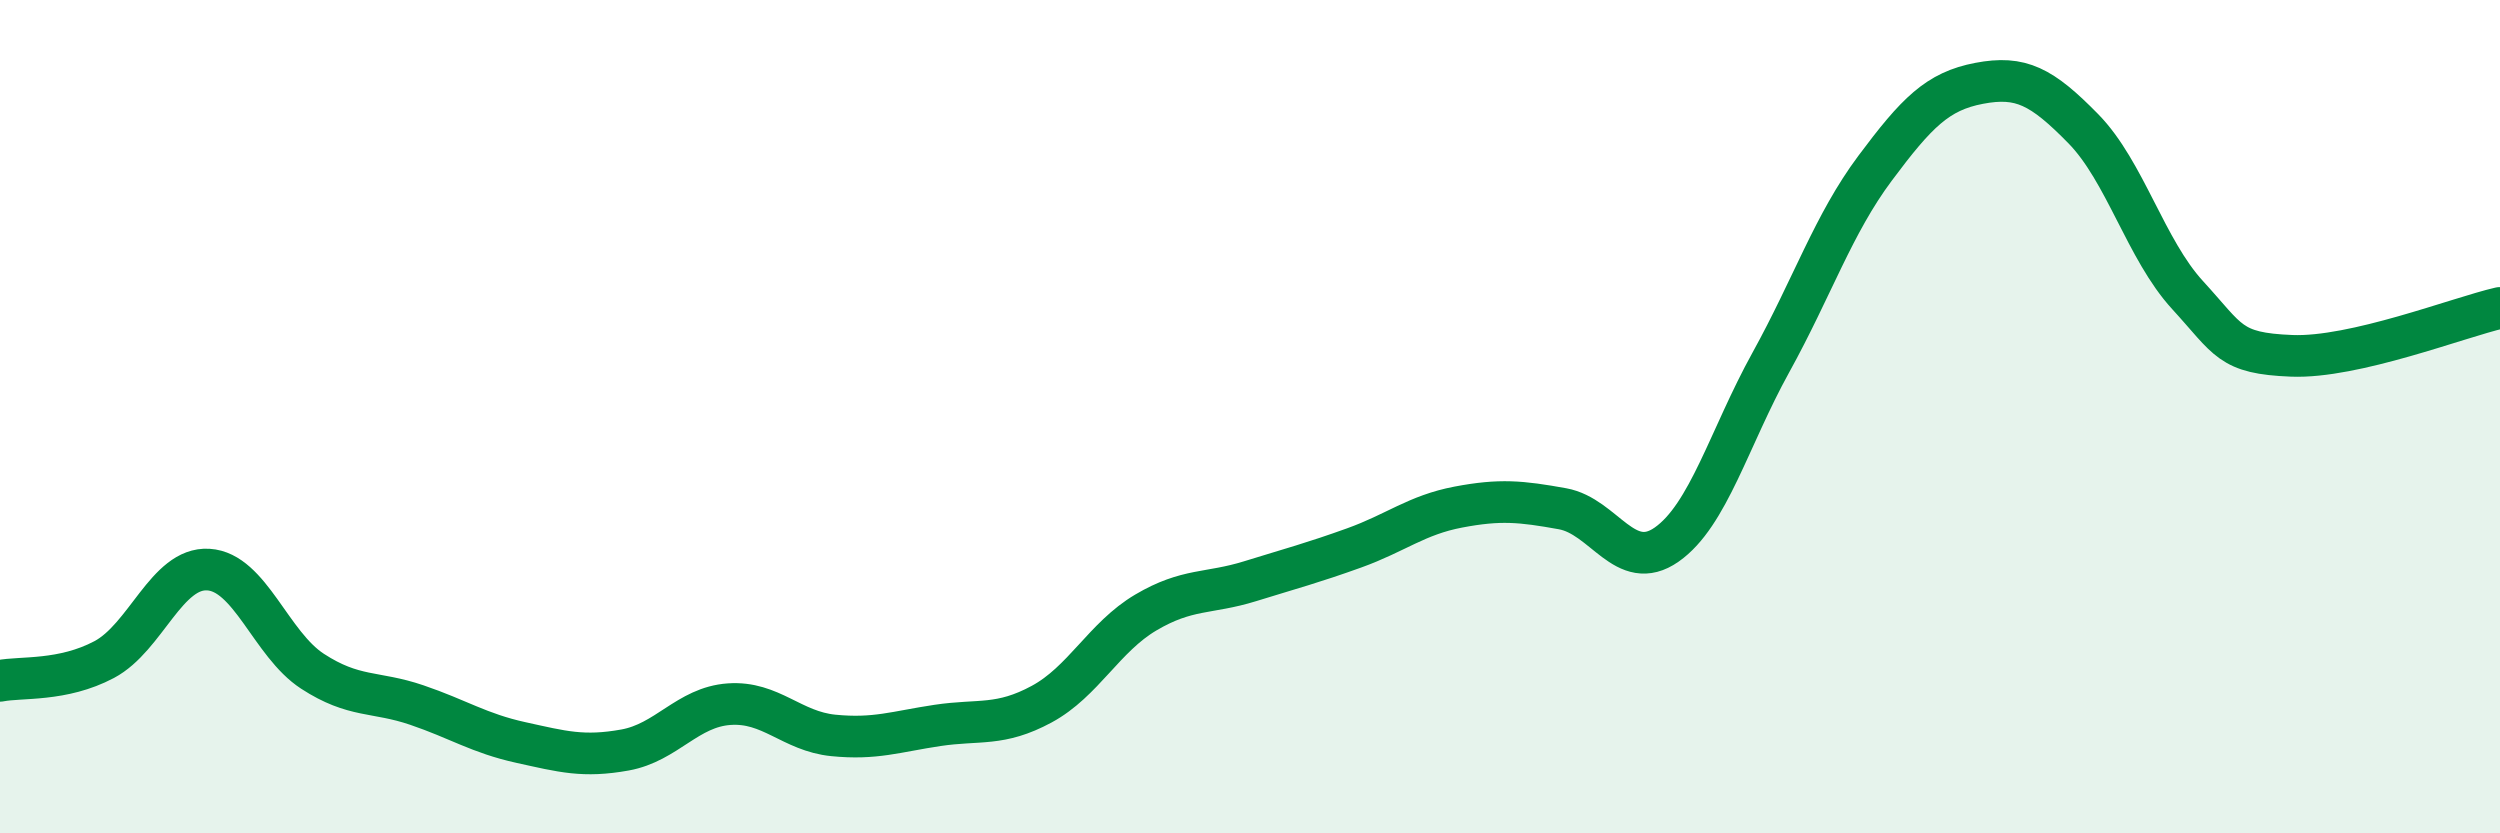 
    <svg width="60" height="20" viewBox="0 0 60 20" xmlns="http://www.w3.org/2000/svg">
      <path
        d="M 0,16.34 C 0.5,16.24 1.5,16.36 2.5,15.83 C 3.5,15.3 4,13.61 5,13.67 C 6,13.73 6.5,15.46 7.5,16.11 C 8.5,16.76 9,16.58 10,16.92 C 11,17.26 11.5,17.6 12.5,17.82 C 13.5,18.04 14,18.18 15,18 C 16,17.82 16.5,16.97 17.5,16.9 C 18.5,16.83 19,17.55 20,17.65 C 21,17.75 21.5,17.56 22.5,17.41 C 23.5,17.26 24,17.44 25,16.9 C 26,16.36 26.5,15.29 27.5,14.7 C 28.5,14.11 29,14.26 30,13.95 C 31,13.64 31.5,13.51 32.5,13.15 C 33.5,12.79 34,12.36 35,12.17 C 36,11.98 36.5,12.03 37.5,12.21 C 38.5,12.39 39,13.77 40,13.07 C 41,12.37 41.5,10.51 42.5,8.7 C 43.5,6.89 44,5.38 45,4.04 C 46,2.7 46.5,2.19 47.5,2 C 48.5,1.81 49,2.07 50,3.09 C 51,4.11 51.5,5.99 52.5,7.08 C 53.5,8.17 53.5,8.48 55,8.54 C 56.5,8.6 59,7.62 60,7.39L60 20L0 20Z"
        fill="#008740"
        opacity="0.1"
        stroke-linecap="round"
        stroke-linejoin="round"
      />
      <path
        d="M 0,16.34 C 0.5,16.24 1.5,16.36 2.5,15.83 C 3.5,15.3 4,13.61 5,13.67 C 6,13.73 6.5,15.46 7.5,16.11 C 8.5,16.76 9,16.58 10,16.92 C 11,17.26 11.5,17.6 12.5,17.82 C 13.5,18.04 14,18.18 15,18 C 16,17.82 16.5,16.97 17.5,16.9 C 18.5,16.83 19,17.55 20,17.65 C 21,17.75 21.5,17.56 22.5,17.41 C 23.5,17.26 24,17.44 25,16.9 C 26,16.36 26.5,15.29 27.5,14.7 C 28.5,14.11 29,14.26 30,13.95 C 31,13.64 31.5,13.51 32.5,13.15 C 33.5,12.79 34,12.36 35,12.17 C 36,11.98 36.5,12.03 37.5,12.21 C 38.5,12.39 39,13.77 40,13.07 C 41,12.37 41.5,10.51 42.5,8.7 C 43.5,6.89 44,5.38 45,4.04 C 46,2.7 46.5,2.19 47.5,2 C 48.5,1.81 49,2.07 50,3.09 C 51,4.11 51.5,5.99 52.5,7.08 C 53.5,8.17 53.5,8.48 55,8.54 C 56.5,8.6 59,7.62 60,7.39"
        stroke="#008740"
        stroke-width="1"
        fill="none"
        stroke-linecap="round"
        stroke-linejoin="round"
      />
    </svg>
  